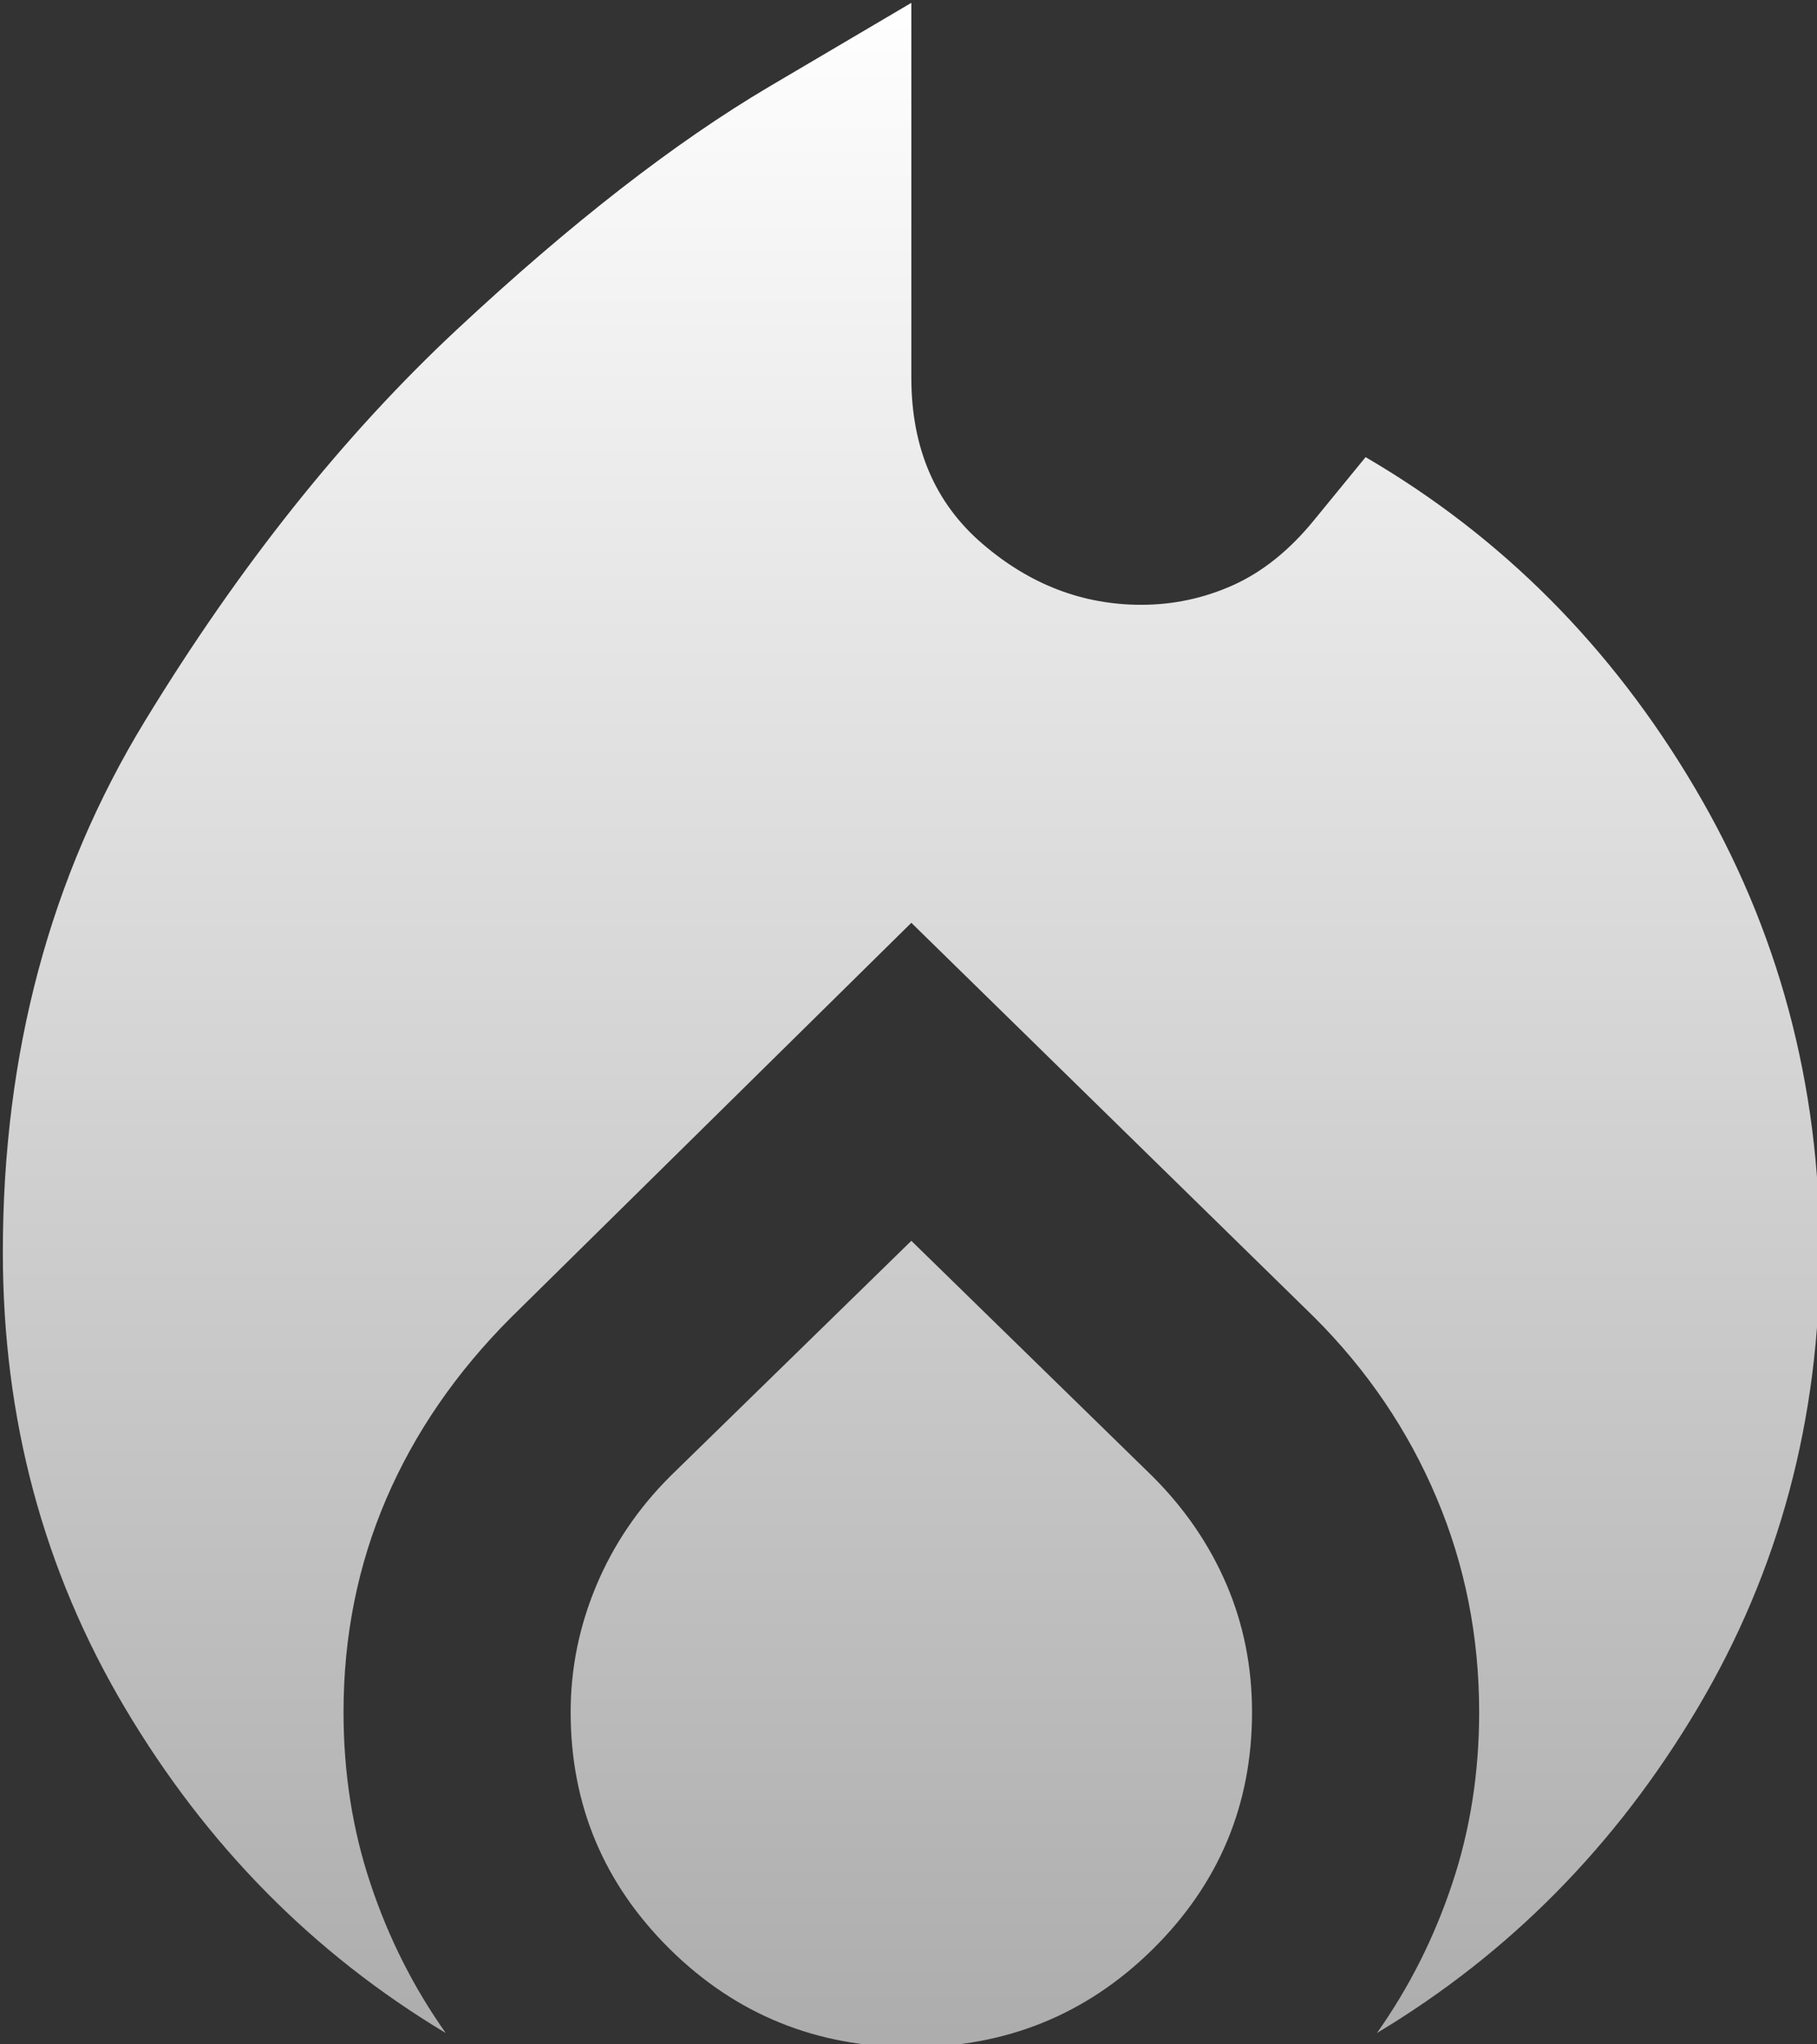 <?xml version="1.0" encoding="UTF-8"?>
<svg width="16px" height="18px" viewBox="0 0 16 18" version="1.1" xmlns="http://www.w3.org/2000/svg" xmlns:xlink="http://www.w3.org/1999/xlink">
    <rect x="0" y="0" width="16" height="18" fill="#333333" stroke="none"/>
    <title>Shape 4</title>
    <defs>
        <linearGradient x1="50%" y1="0%" x2="50%" y2="100%" id="linearGradient-1">
            <stop stop-color="#FFFFFF" offset="0%"></stop>
            <stop stop-color="#ACACAC" offset="100%"></stop>
        </linearGradient>
    </defs>
    <g id="Page-1" stroke="none" stroke-width="1" fill="none" fill-rule="evenodd">
        <path d="M0.025,11.025 C0.025,9.275 0.442,7.717 1.275,6.35 C2.108,4.983 3.025,3.833 4.025,2.9 C5.025,1.967 5.942,1.254 6.775,0.762 L8.025,0.025 L8.025,3.325 C8.025,3.942 8.233,4.429 8.65,4.787 C9.067,5.146 9.533,5.325 10.05,5.325 C10.333,5.325 10.604,5.267 10.863,5.15 C11.121,5.033 11.358,4.842 11.575,4.575 L12.025,4.025 C13.225,4.725 14.192,5.696 14.925,6.938 C15.658,8.179 16.025,9.542 16.025,11.025 C16.025,12.492 15.667,13.829 14.95,15.037 C14.233,16.246 13.292,17.2 12.125,17.9 C12.408,17.5 12.629,17.062 12.787,16.587 C12.946,16.113 13.025,15.608 13.025,15.075 C13.025,14.408 12.9,13.779 12.65,13.188 C12.4,12.596 12.042,12.067 11.575,11.6 L8.025,8.125 L4.5,11.6 C4.017,12.083 3.65,12.617 3.4,13.2 C3.15,13.783 3.025,14.408 3.025,15.075 C3.025,15.608 3.104,16.113 3.263,16.587 C3.421,17.062 3.642,17.5 3.925,17.9 C2.758,17.2 1.817,16.246 1.1,15.037 C0.383,13.829 0.025,12.492 0.025,11.025 Z M8.025,10.925 L10.15,13 C10.433,13.283 10.65,13.6 10.8,13.95 C10.95,14.3 11.025,14.675 11.025,15.075 C11.025,15.892 10.733,16.587 10.15,17.163 C9.567,17.738 8.858,18.025 8.025,18.025 C7.192,18.025 6.483,17.738 5.9,17.163 C5.317,16.587 5.025,15.892 5.025,15.075 C5.025,14.692 5.1,14.321 5.25,13.963 C5.4,13.604 5.617,13.283 5.9,13 L8.025,10.925 Z" id="Shape" fill="url(#linearGradient-1)" fill-rule="nonzero"></path>
    </g>
</svg>